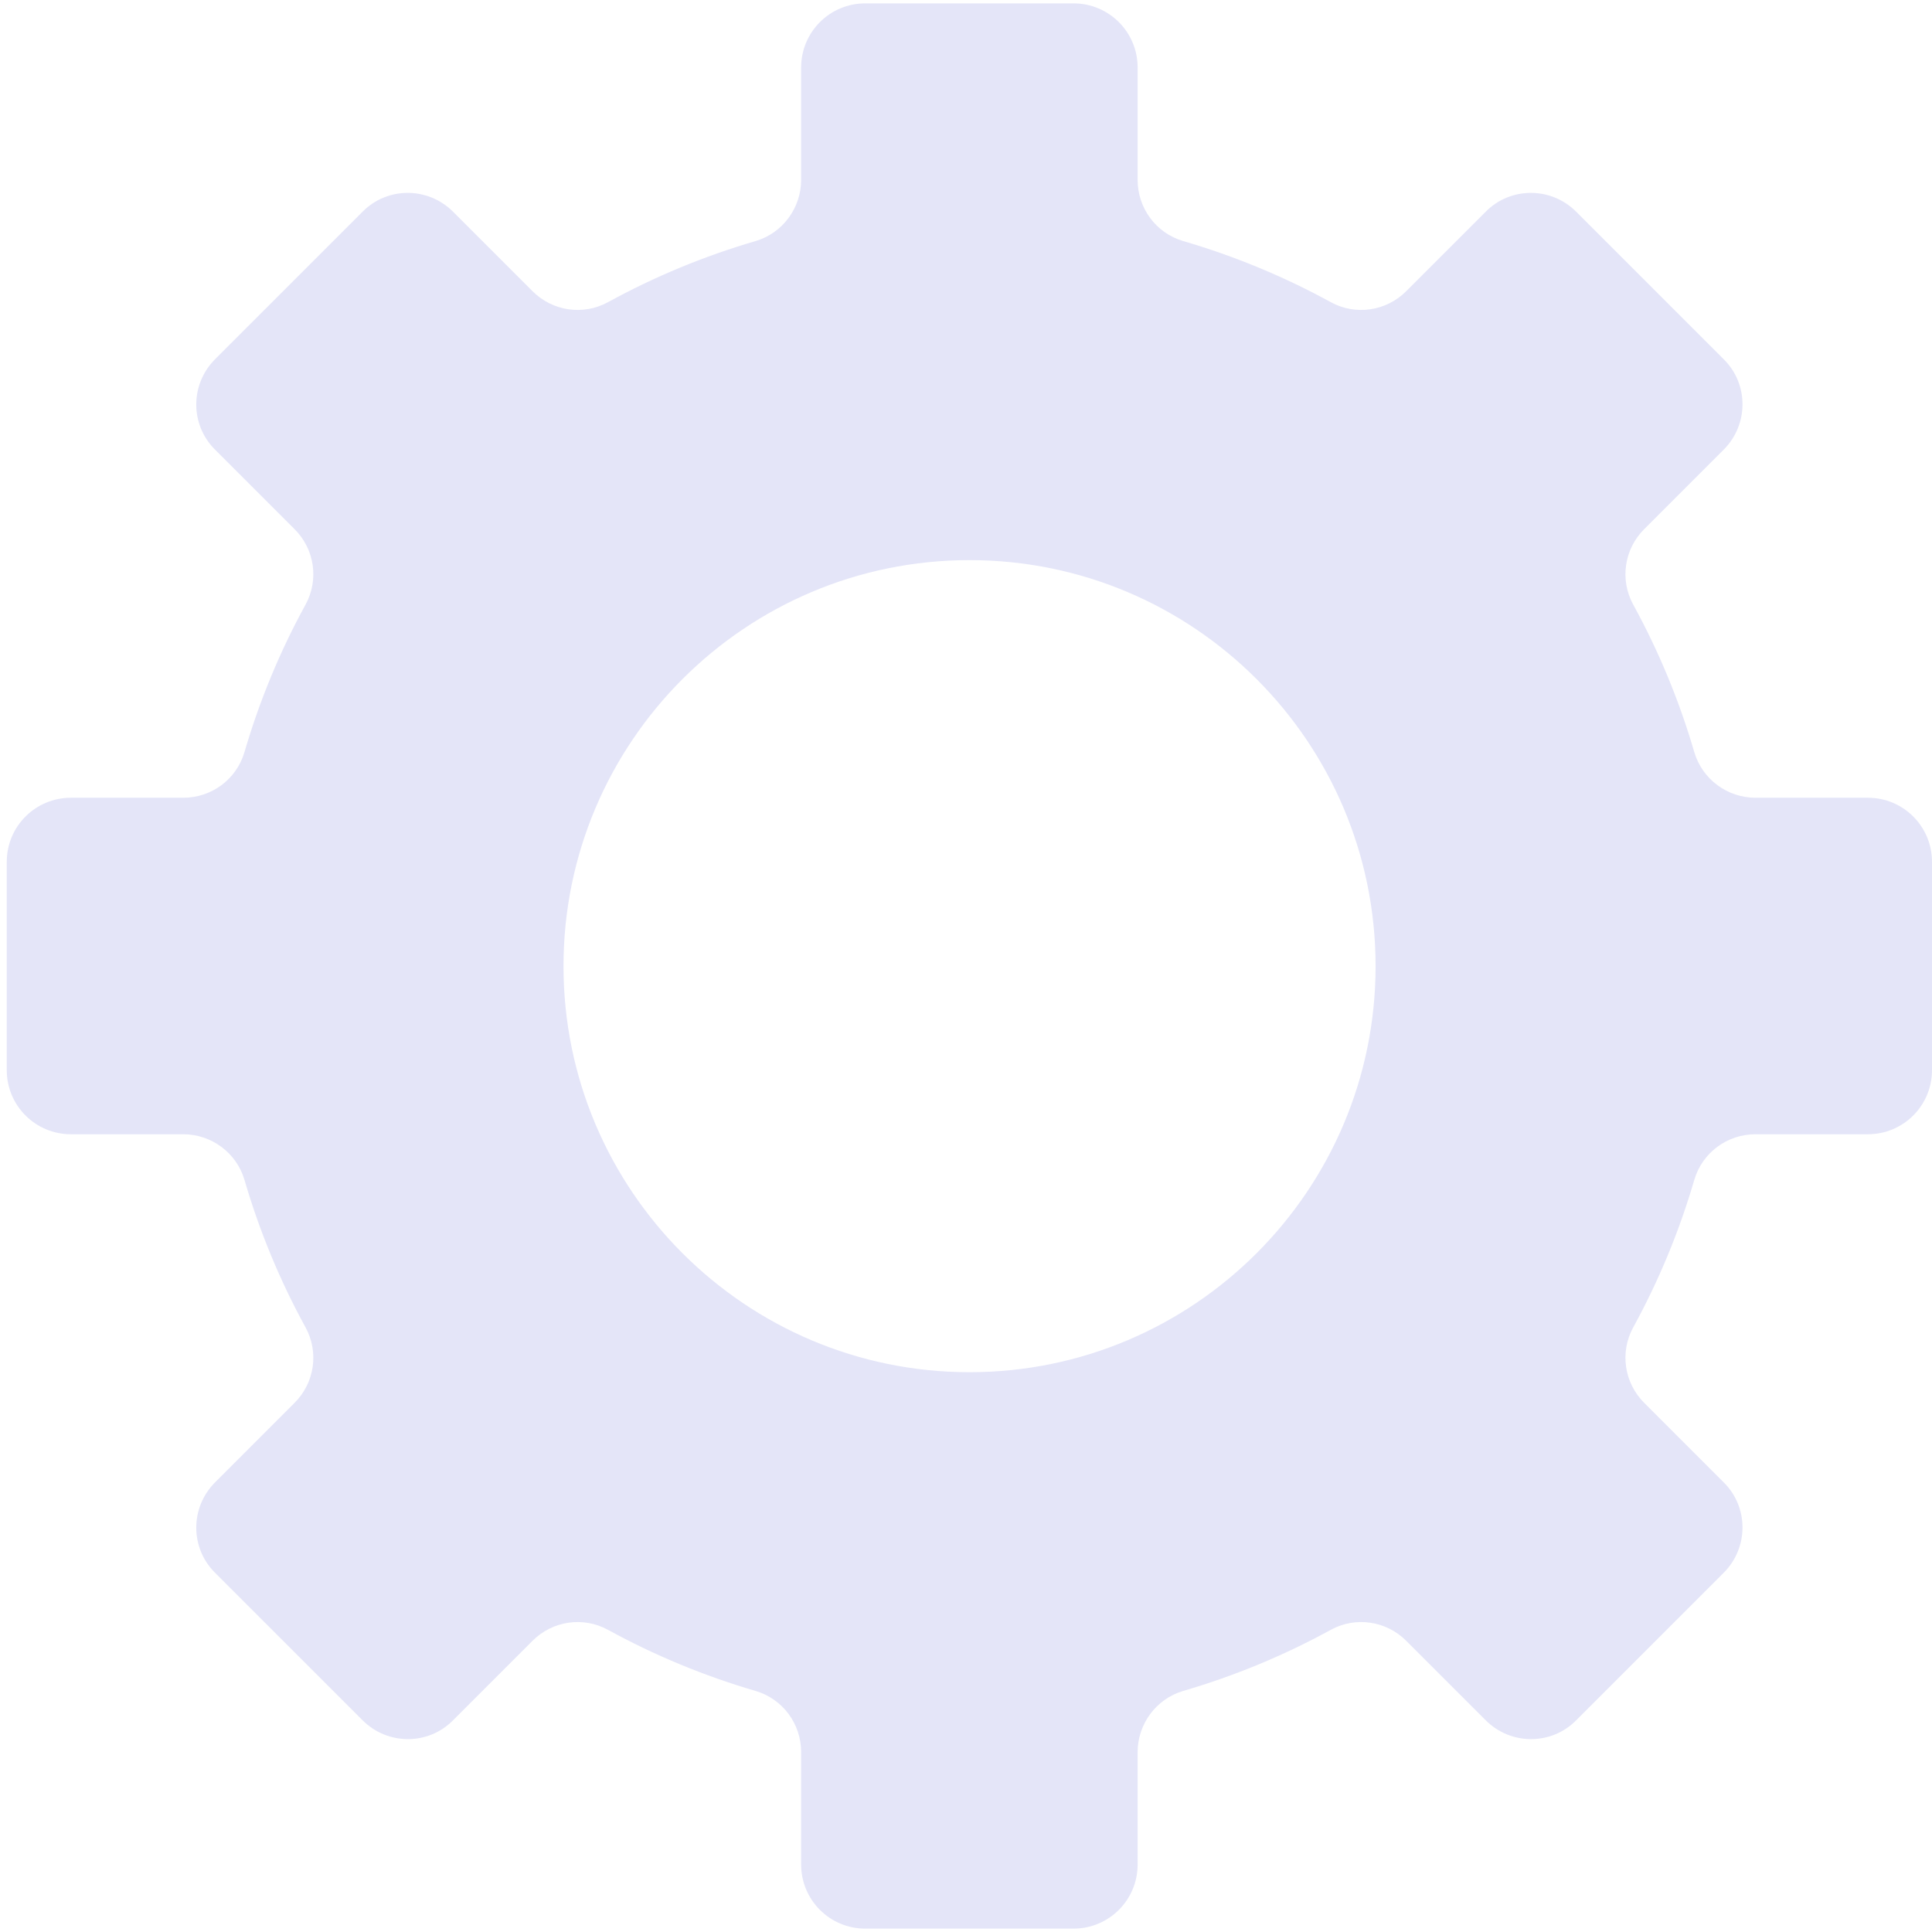 <svg width="60" height="60" viewBox="0 0 60 60" fill="none" xmlns="http://www.w3.org/2000/svg">
<path d="M58.01 24.775H54.52C53.65 24.775 52.87 24.205 52.62 23.365C52.15 21.755 51.51 20.215 50.72 18.775C50.3 18.005 50.44 17.055 51.06 16.435L53.53 13.965C54.31 13.185 54.31 11.925 53.53 11.155L48.95 6.575C48.17 5.795 46.91 5.795 46.14 6.575L43.67 9.045C43.05 9.665 42.1 9.805 41.33 9.385C39.89 8.595 38.35 7.955 36.74 7.485C35.9 7.235 35.33 6.465 35.33 5.585V2.095C35.33 0.995 34.44 0.105 33.34 0.105H26.87C25.77 0.105 24.88 0.995 24.88 2.095V5.585C24.88 6.455 24.31 7.235 23.47 7.485C21.86 7.955 20.32 8.595 18.88 9.385C18.11 9.805 17.16 9.665 16.54 9.045L14.07 6.575C13.29 5.795 12.03 5.795 11.26 6.575L6.68 11.155C5.9 11.935 5.9 13.195 6.68 13.965L9.15 16.435C9.77 17.055 9.91 18.005 9.49 18.775C8.7 20.215 8.06 21.755 7.59 23.365C7.34 24.205 6.57 24.775 5.69 24.775H2.2C1.1 24.775 0.21 25.665 0.21 26.765V33.235C0.21 34.335 1.1 35.225 2.2 35.225H5.69C6.56 35.225 7.34 35.795 7.59 36.635C8.06 38.245 8.7 39.785 9.49 41.225C9.91 41.995 9.77 42.945 9.15 43.565L6.68 46.035C5.9 46.815 5.9 48.075 6.68 48.845L11.26 53.425C12.04 54.205 13.3 54.205 14.07 53.425L16.54 50.955C17.16 50.335 18.11 50.195 18.88 50.615C20.32 51.405 21.86 52.045 23.47 52.515C24.31 52.765 24.88 53.535 24.88 54.415V57.905C24.88 59.005 25.77 59.895 26.87 59.895H33.34C34.44 59.895 35.33 59.005 35.33 57.905V54.415C35.33 53.545 35.9 52.765 36.74 52.515C38.35 52.045 39.89 51.405 41.33 50.615C42.1 50.195 43.05 50.335 43.67 50.955L46.14 53.425C46.92 54.205 48.18 54.205 48.95 53.425L53.53 48.845C54.31 48.065 54.31 46.805 53.53 46.035L51.06 43.565C50.44 42.945 50.3 41.995 50.72 41.225C51.51 39.785 52.15 38.245 52.62 36.635C52.87 35.795 53.64 35.225 54.52 35.225H58.01C59.11 35.225 60 34.335 60 33.235V26.765C60 25.665 59.11 24.775 58.01 24.775ZM30.11 42.615C23.15 42.615 17.5 36.965 17.5 30.005C17.5 23.045 23.15 17.395 30.11 17.395C37.07 17.395 42.72 23.045 42.72 30.005C42.72 36.965 37.07 42.615 30.11 42.615Z" fill="#E4E5F8"/>
</svg>
